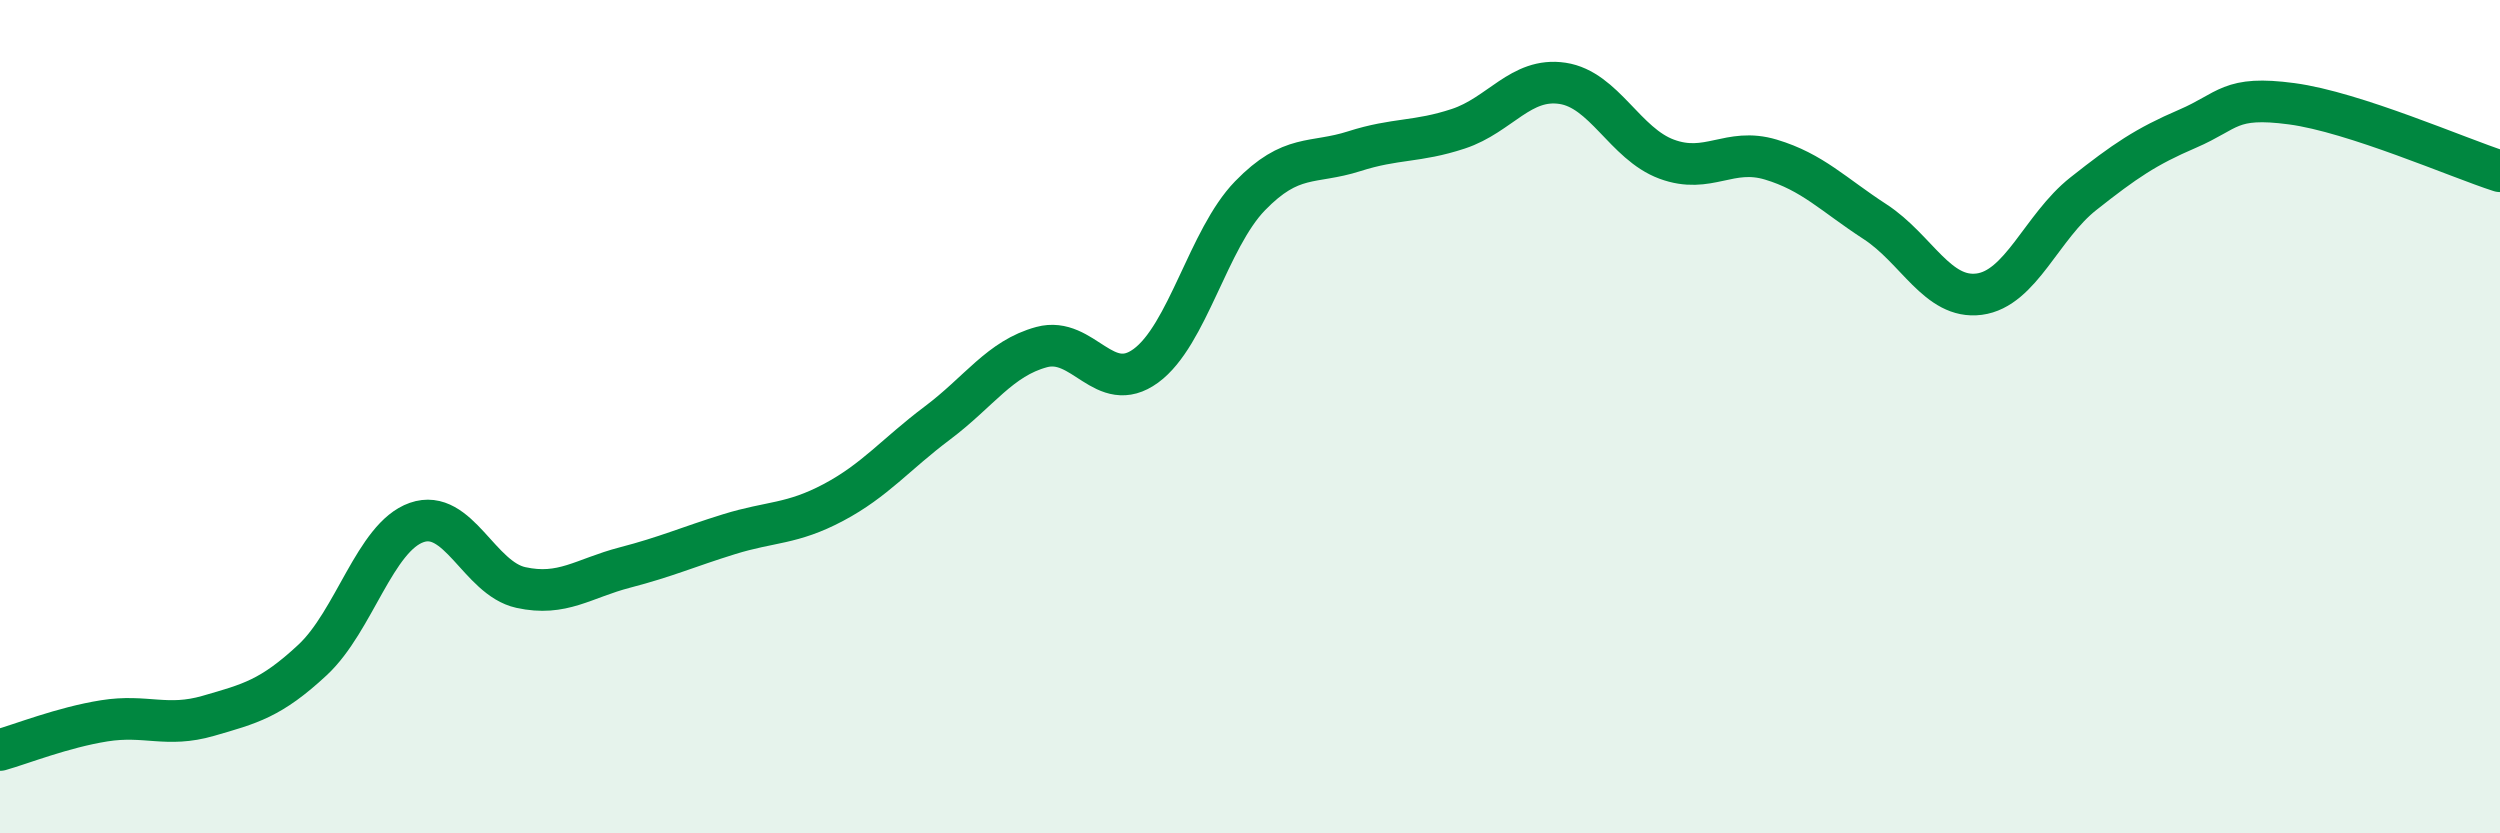 
    <svg width="60" height="20" viewBox="0 0 60 20" xmlns="http://www.w3.org/2000/svg">
      <path
        d="M 0,18 C 0.5,17.86 1.5,17.46 2.5,17.3 C 3.5,17.14 4,17.47 5,17.18 C 6,16.89 6.5,16.77 7.5,15.84 C 8.5,14.91 9,12.89 10,12.54 C 11,12.19 11.5,13.88 12.5,14.1 C 13.5,14.32 14,13.88 15,13.62 C 16,13.36 16.5,13.13 17.5,12.82 C 18.5,12.51 19,12.59 20,12.06 C 21,11.53 21.5,10.9 22.5,10.15 C 23.5,9.4 24,8.6 25,8.33 C 26,8.06 26.5,9.51 27.5,8.78 C 28.5,8.05 29,5.73 30,4.7 C 31,3.67 31.5,3.95 32.5,3.63 C 33.5,3.31 34,3.42 35,3.09 C 36,2.76 36.5,1.85 37.5,2 C 38.5,2.15 39,3.45 40,3.82 C 41,4.19 41.5,3.53 42.5,3.83 C 43.5,4.13 44,4.67 45,5.32 C 46,5.97 46.5,7.19 47.5,7.06 C 48.5,6.93 49,5.44 50,4.65 C 51,3.86 51.5,3.52 52.5,3.09 C 53.5,2.66 53.5,2.29 55,2.49 C 56.5,2.69 59,3.79 60,4.11L60 20L0 20Z"
        fill="#008740"
        opacity="0.1"
        stroke-linecap="round"
        stroke-linejoin="round"
      />
      <path
        d="M 0,18 C 0.5,17.86 1.5,17.46 2.5,17.3 C 3.5,17.14 4,17.47 5,17.18 C 6,16.89 6.5,16.77 7.5,15.84 C 8.5,14.91 9,12.89 10,12.54 C 11,12.19 11.5,13.88 12.5,14.1 C 13.5,14.32 14,13.88 15,13.62 C 16,13.36 16.5,13.13 17.5,12.82 C 18.5,12.51 19,12.59 20,12.06 C 21,11.53 21.5,10.9 22.5,10.15 C 23.5,9.4 24,8.6 25,8.33 C 26,8.06 26.5,9.51 27.5,8.78 C 28.5,8.05 29,5.73 30,4.7 C 31,3.67 31.5,3.95 32.5,3.63 C 33.5,3.31 34,3.42 35,3.09 C 36,2.76 36.5,1.85 37.5,2 C 38.5,2.15 39,3.45 40,3.82 C 41,4.19 41.5,3.53 42.5,3.83 C 43.5,4.13 44,4.67 45,5.32 C 46,5.97 46.5,7.19 47.5,7.06 C 48.5,6.93 49,5.44 50,4.65 C 51,3.86 51.5,3.52 52.5,3.09 C 53.5,2.66 53.5,2.29 55,2.49 C 56.5,2.69 59,3.79 60,4.11"
        stroke="#008740"
        stroke-width="1"
        fill="none"
        stroke-linecap="round"
        stroke-linejoin="round"
      />
    </svg>
  